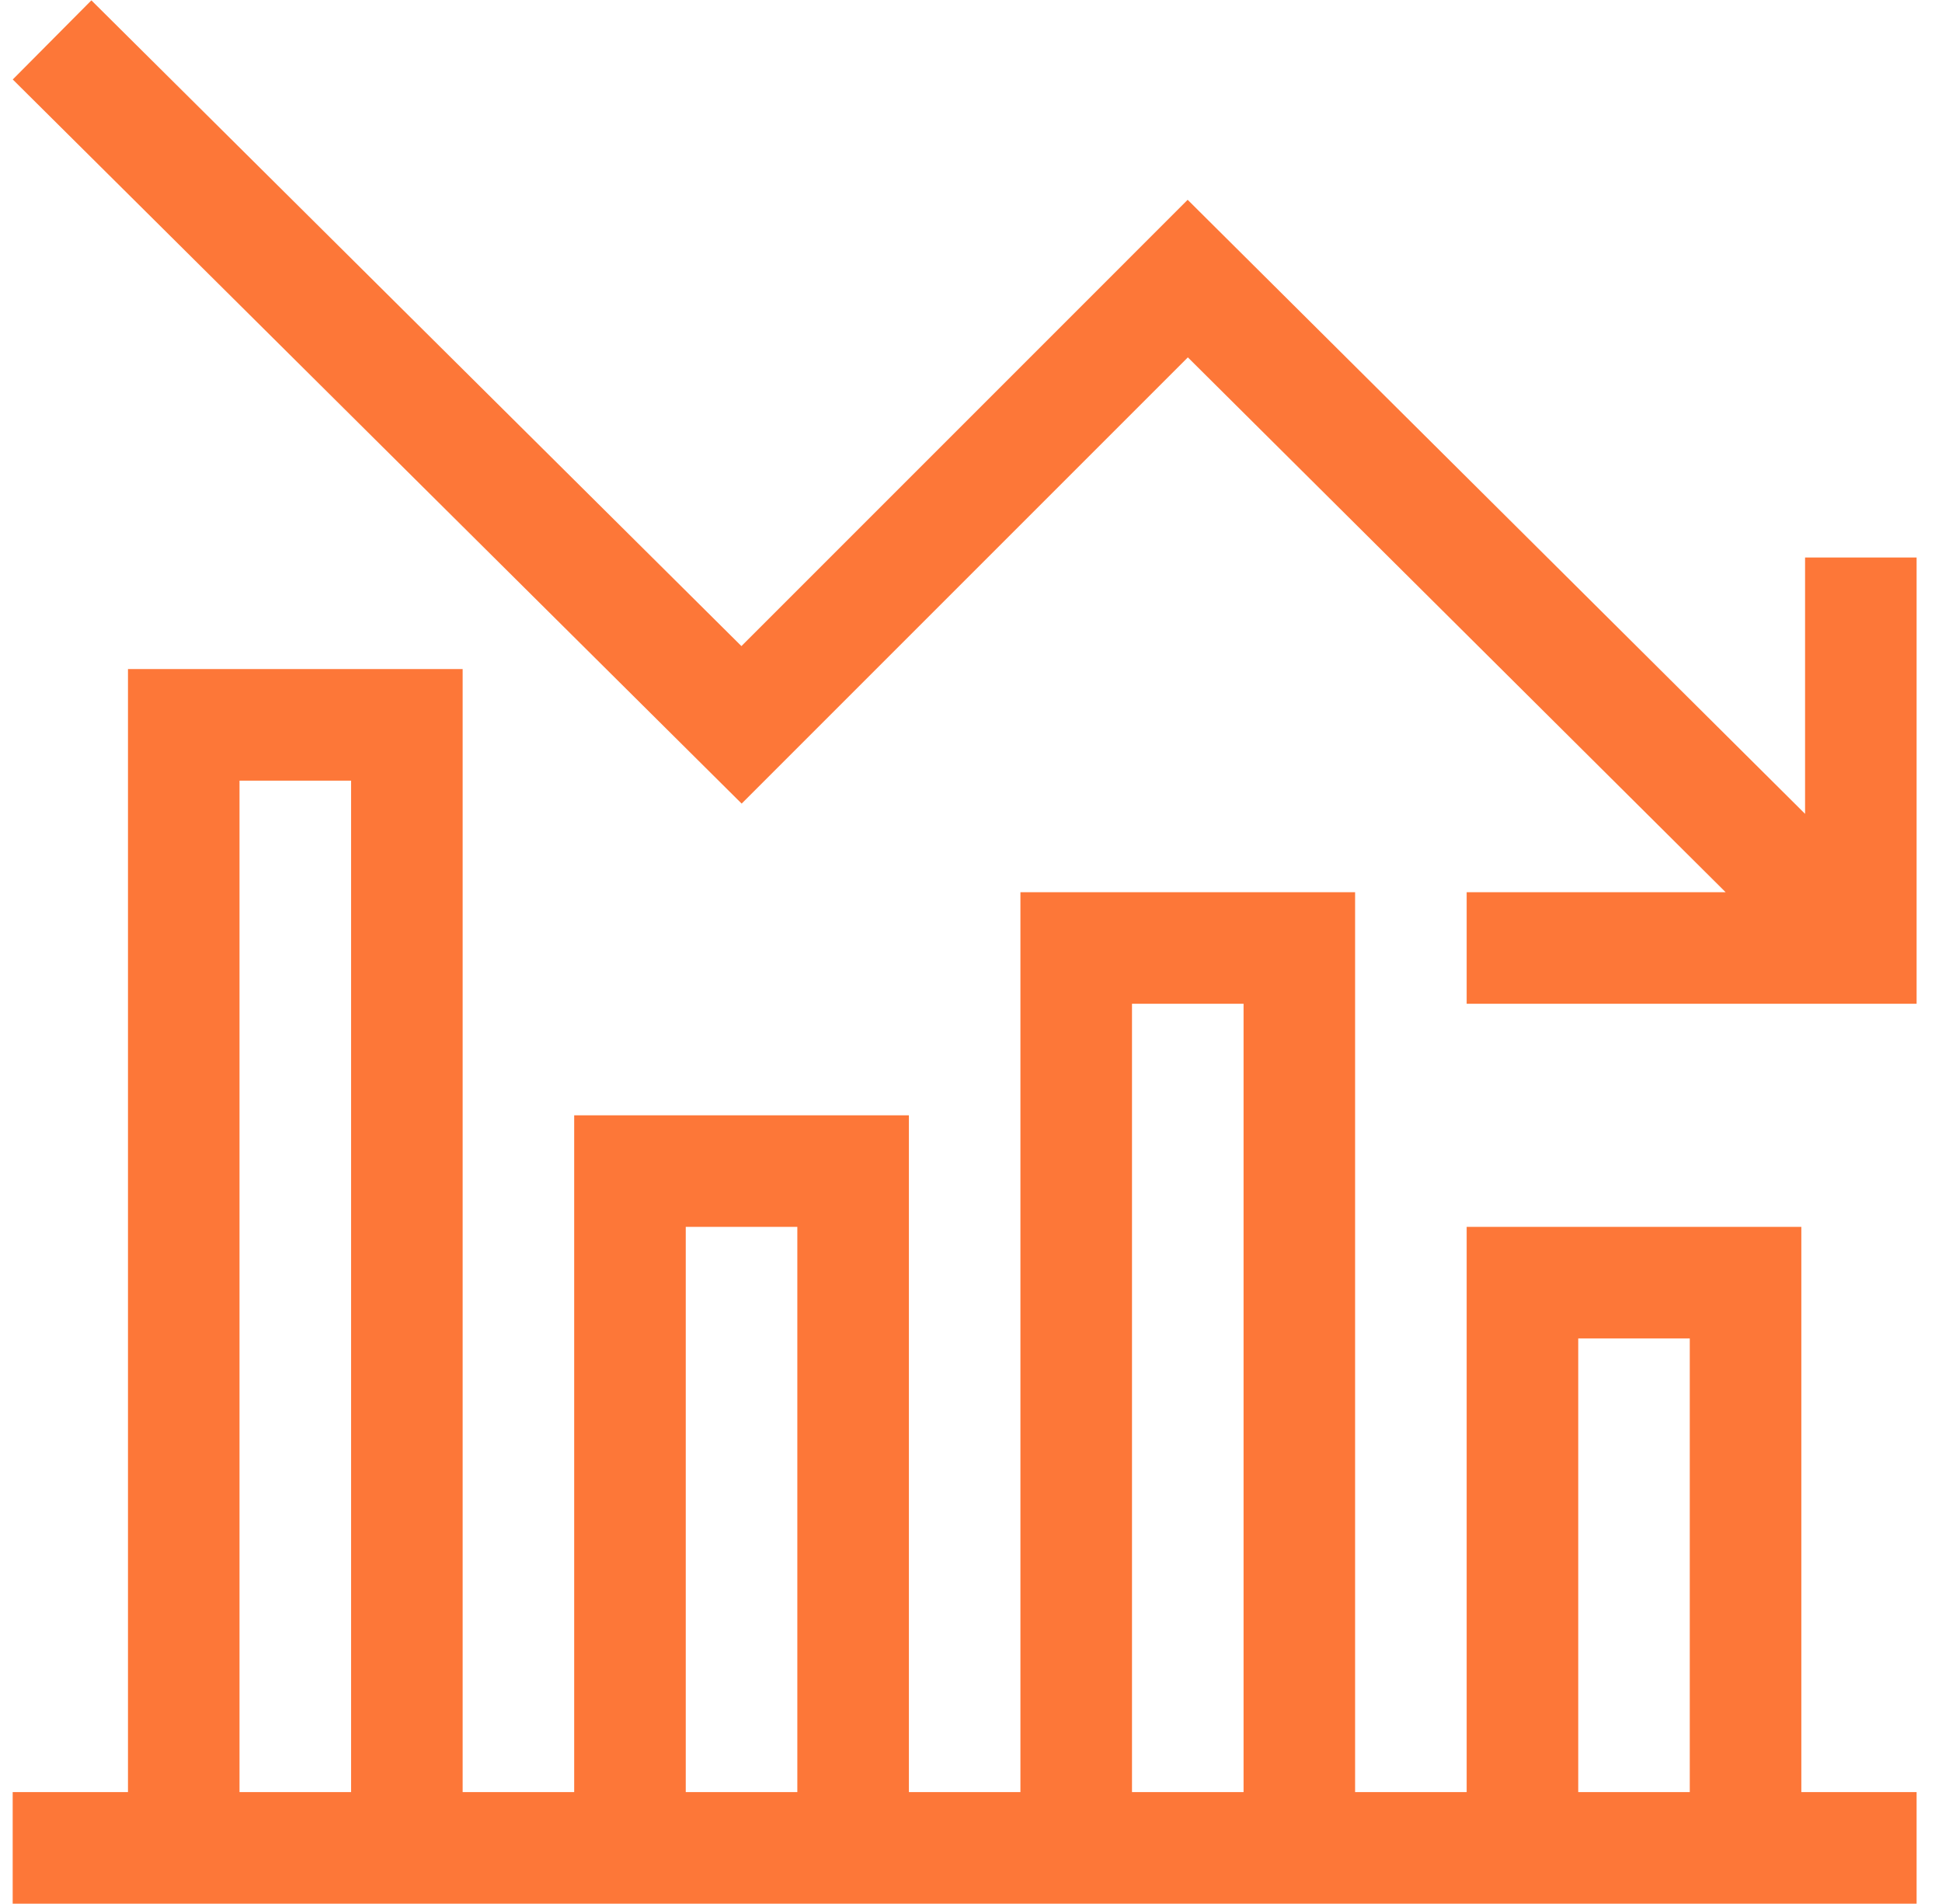 <svg width="51" height="50" viewBox="0 0 51 50" fill="none" xmlns="http://www.w3.org/2000/svg">
<g clip-path="url(#clip0_1574_1701)">
<path d="M50.333 47.062H47.306V32.219H38.517V47.062H35.587V23.43H26.798V47.062H23.869V29.289H15.079V47.062H12.15V17.57H3.361V47.062H0.333V49.992H50.333V47.062ZM41.447 35.148H44.376V47.062H41.447V35.148ZM29.728 26.359H32.658V47.062H29.728V26.359ZM18.009 32.219H20.939V47.062H18.009V32.219ZM6.29 20.5H9.22V47.062H6.29V20.5Z" fill="#FD7738"/>
<path d="M38.517 26.359H50.333V14.64H47.404V21.372L31.19 5.247L19.471 16.967L2.4 0.009L0.335 2.087L19.477 21.103L31.195 9.385L45.318 23.43H38.517V26.359Z" fill="#FD7738"/>
</g>
<defs>
<clipPath id="clip0_1574_1701">
<rect width="50" height="50" fill="white" transform="translate(0.333)"/>
</clipPath>
</defs>
</svg>
